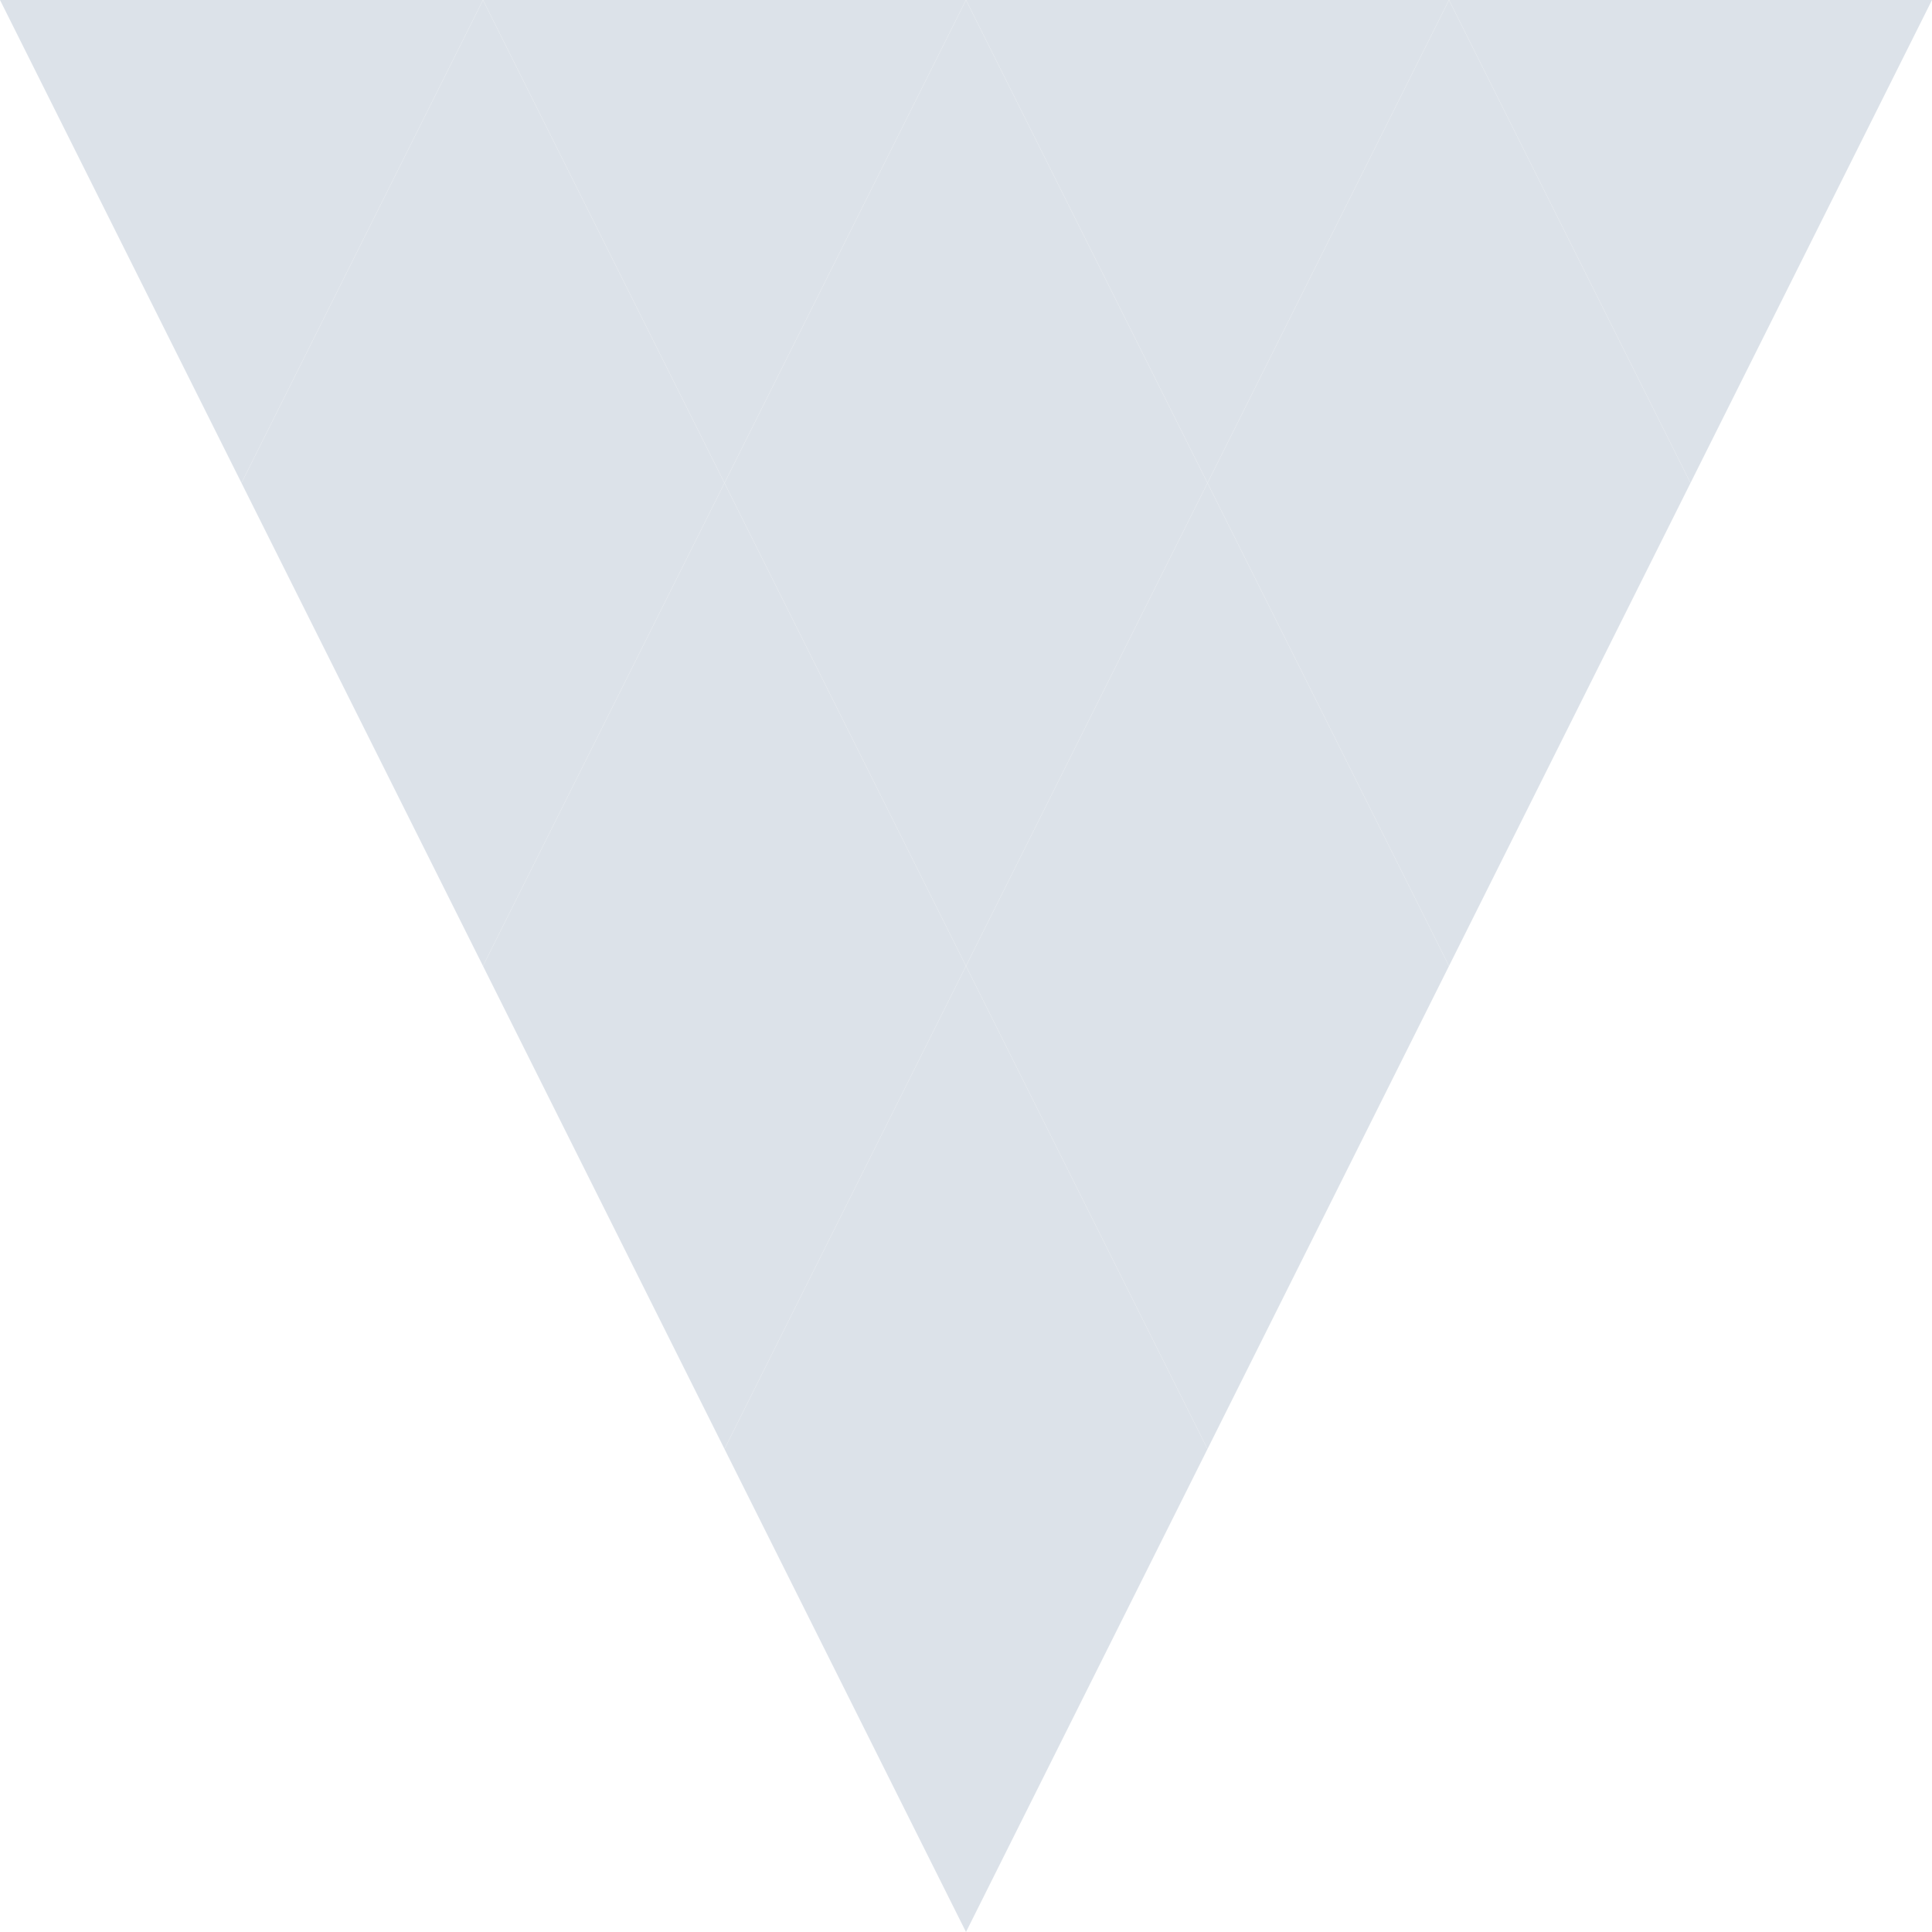 <svg xmlns="http://www.w3.org/2000/svg" xmlns:xlink="http://www.w3.org/1999/xlink" width="40px" height="40px" viewBox="0 0 40 40" version="1.1" id="vault-loading" role="alert" aria-label="Loading">
  <style>
    #vault-loading polygon {
      animation: vault-loading-animation 1.3s infinite ease-in-out;
      transform-origin: 50% 50%;
      fill: #DCE2E9;
    }

    #vault-loading .vault-loading-order-1 {
      animation-delay: .1s;
    }

    #vault-loading .vault-loading-order-2 {
      animation-delay: .2s;
    }

    #vault-loading .vault-loading-order-3 {
      animation-delay: .3s;
    }

    #vault-loading .vault-loading-order-4 {
      animation-delay: .4s;
    }

    @keyframes vault-loading-animation {
      0%,
      70%,
      100% {
        transform: scale3D(1, 1, 1);
      }

      35% {
        transform: scale3D(0, 0, 1);
      }
    }
  </style>
  <g id="vault-loading-y1">
    <polygon class="vault-loading-order-4" points="0,0 5,10 10,0" style="transform-origin: 5px 5px" />
    <polygon class="vault-loading-order-2" points="5,10 10,0 15,10" style="transform-origin: 10px 5px" />
    <polygon class="vault-loading-order-3" points="10,0 15,10 20,0" style="transform-origin: 15px 5px" />
    <polygon class="vault-loading-order-1" points="15,10 20,0 25,10" style="transform-origin: 20px 5px" />
    <polygon class="vault-loading-order-3" points="20,0 25,10 30,0" style="transform-origin: 25px 5px" />
    <polygon class="vault-loading-order-2" points="25,10 30,0 35,10" style="transform-origin: 30px 5px" />
    <polygon class="vault-loading-order-4" points="30,0 35,10 40,0" style="transform-origin: 35px 5px" />
  </g>
  <g id="vault-loading-y2">
    <polygon class="vault-loading-order-3" points="5,10 10,20 15,10" style="transform-origin: 10px 15px" />
    <polygon class="vault-loading-order-1" points="10,20 15,10 20,20" style="transform-origin: 15px 15px" />
    <polygon class="vault-loading-order-2" points="15,10 20,20 25,10" style="transform-origin: 20px 15px" />
    <polygon class="vault-loading-order-1" points="20,20 25,10 30,20" style="transform-origin: 25px 15px" />
    <polygon class="vault-loading-order-3" points="25,10 30,20 35,10" style="transform-origin: 30px 15px" />
  </g>
  <g id="vault-loading-y3">
    <polygon class="vault-loading-order-3" points="10,20 15,30 20,20" style="transform-origin: 15px 25px" />
    <polygon class="vault-loading-order-2" points="15,30 20,20 25,30" style="transform-origin: 20px 25px" />
    <polygon class="vault-loading-order-3" points="20,20 25,30 30,20" style="transform-origin: 25px 25px" />
  </g>
  <g id="vault-loading-y4">
    <polygon class="vault-loading-order-4" points="15,30 20,40 25,30" style="transform-origin: 20px 35px" />
  </g>
</svg>